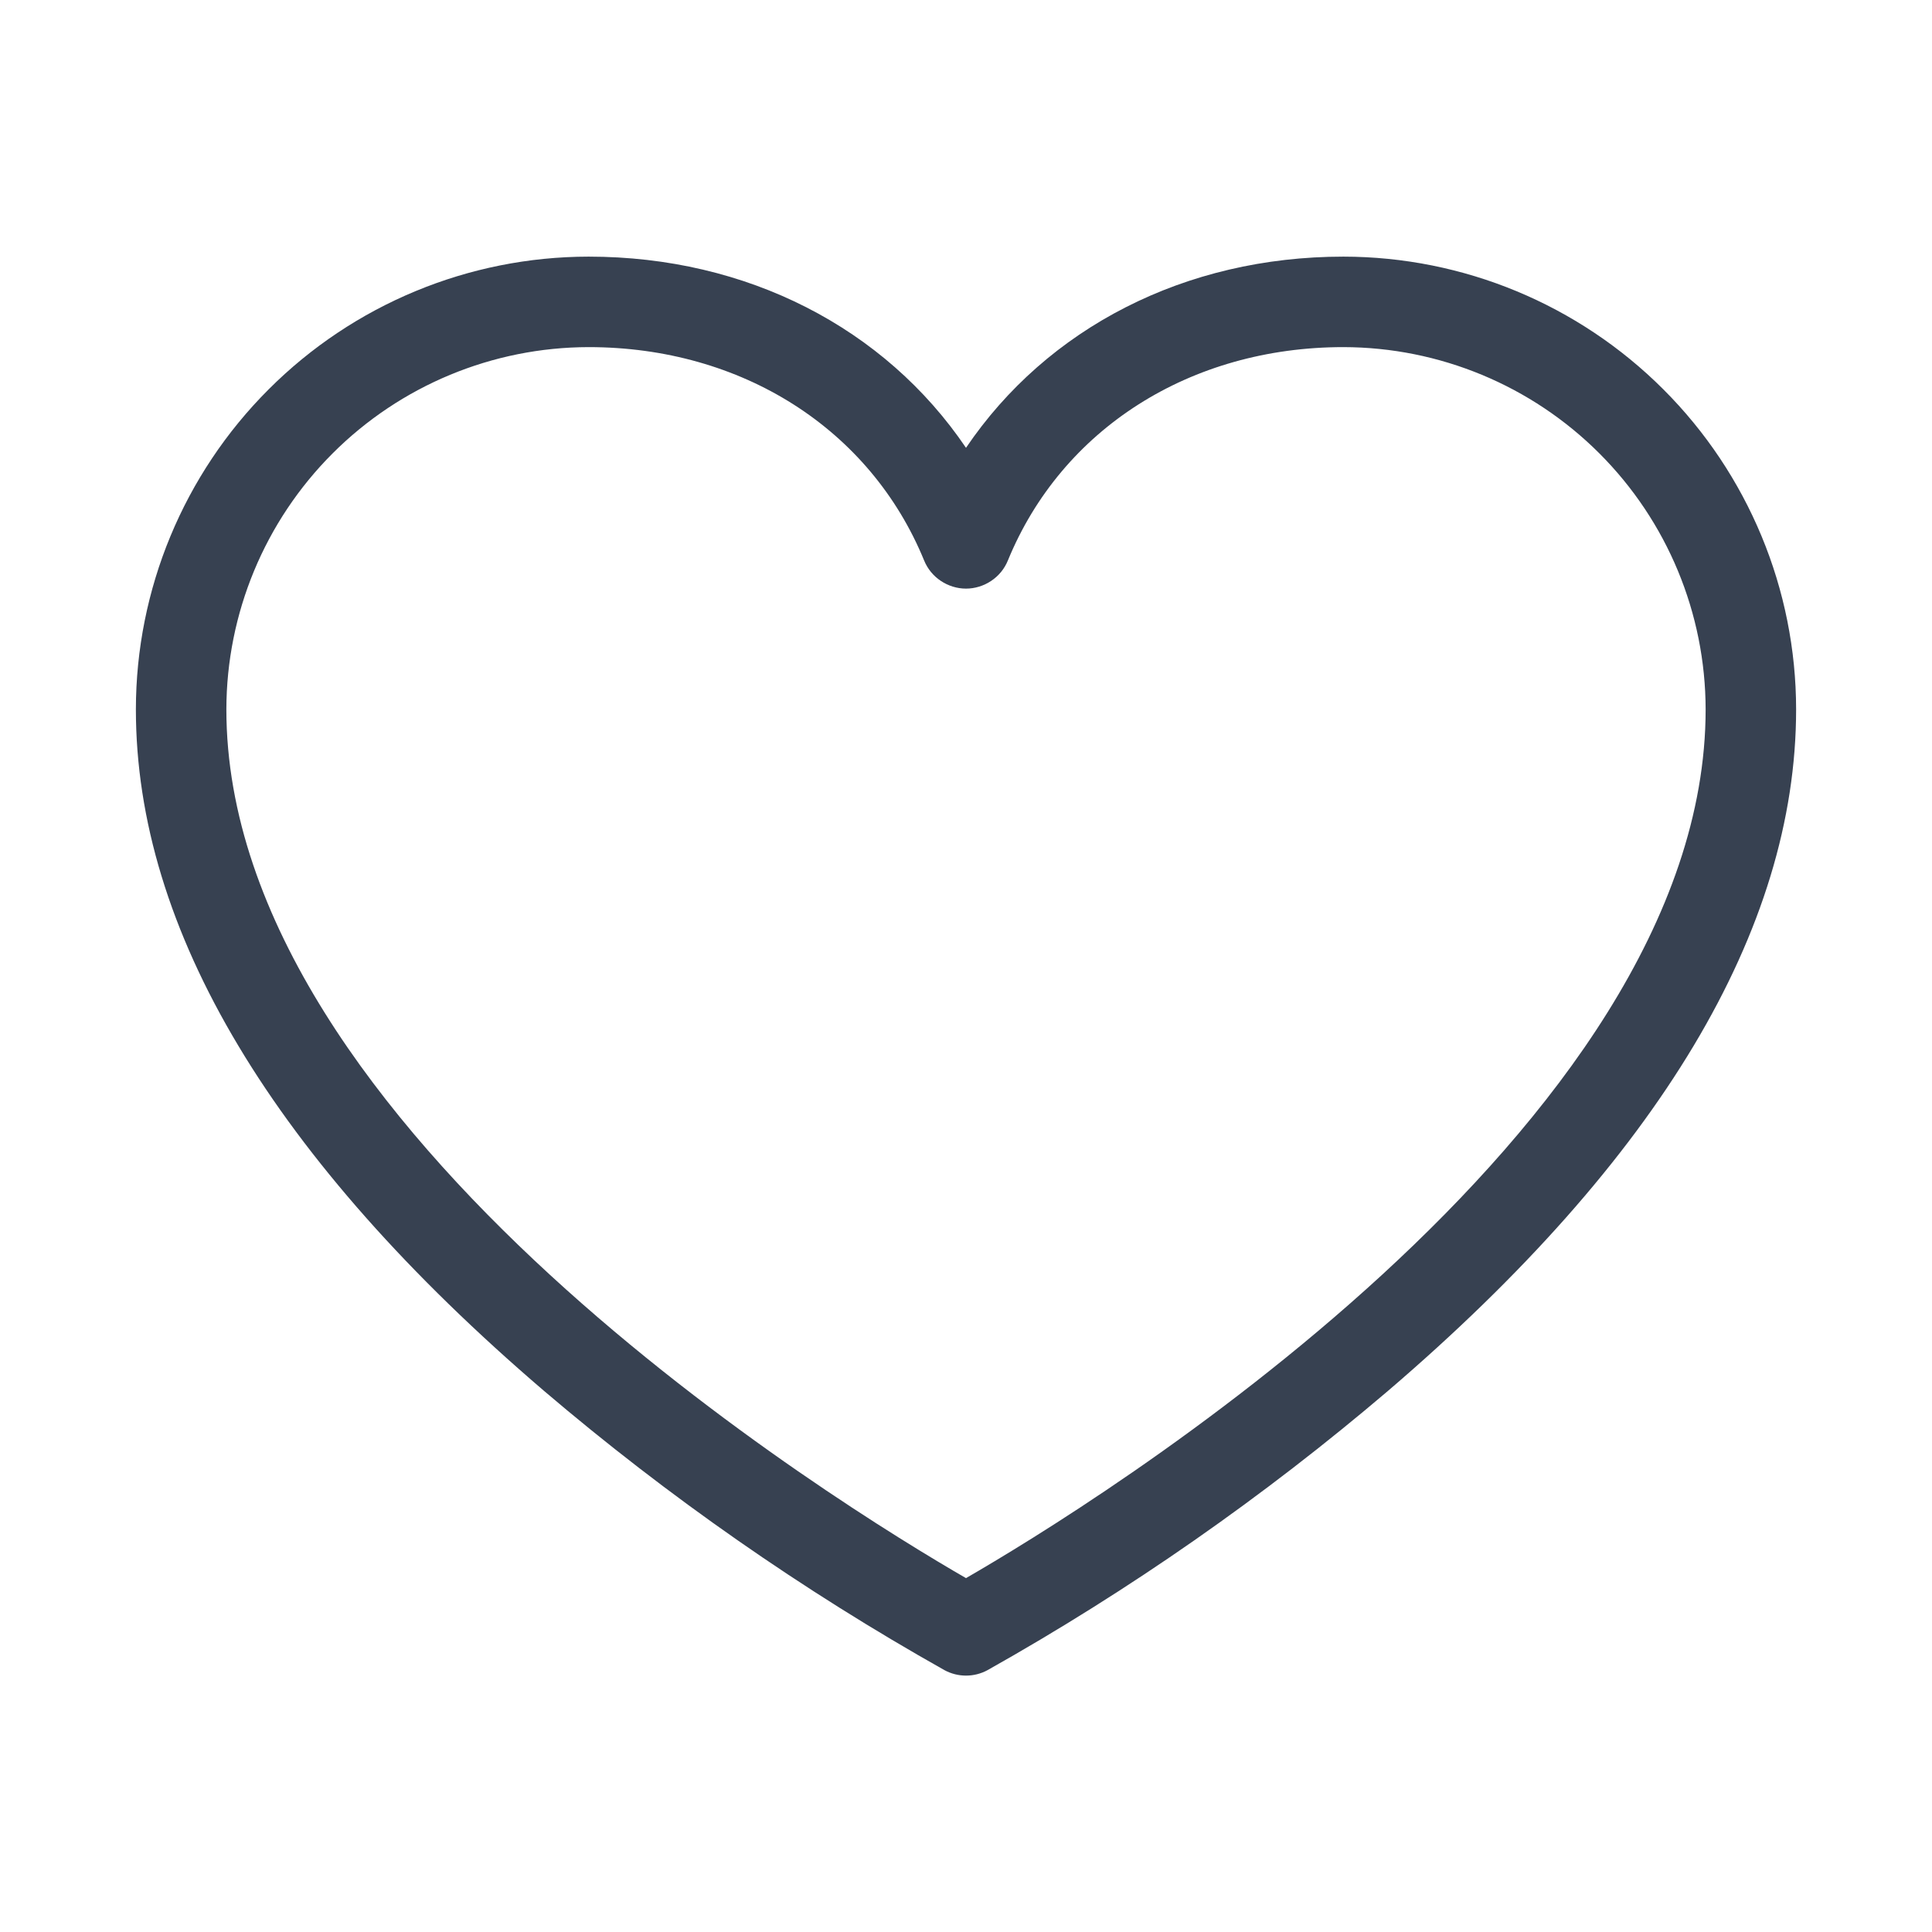 <svg width="24" height="24" viewBox="0 0 24 24" fill="none" xmlns="http://www.w3.org/2000/svg">
<path d="M16.688 3.188C14.719 3.188 13.007 4.075 12 5.563C10.993 4.075 9.281 3.188 7.312 3.188C5.821 3.189 4.391 3.782 3.337 4.837C2.282 5.891 1.689 7.321 1.688 8.812C1.688 11.55 3.394 14.399 6.759 17.279C8.302 18.593 9.968 19.755 11.734 20.748C11.816 20.792 11.907 20.815 12 20.815C12.093 20.815 12.184 20.792 12.266 20.748C14.033 19.755 15.698 18.593 17.241 17.279C20.606 14.399 22.312 11.55 22.312 8.812C22.311 7.321 21.718 5.891 20.663 4.837C19.608 3.782 18.179 3.189 16.688 3.188ZM12 19.604C10.462 18.716 2.812 14.036 2.812 8.812C2.814 7.619 3.288 6.476 4.132 5.632C4.976 4.788 6.119 4.314 7.312 4.312C9.214 4.312 10.81 5.328 11.48 6.963C11.522 7.066 11.594 7.154 11.687 7.216C11.78 7.278 11.889 7.312 12 7.312C12.111 7.312 12.22 7.278 12.313 7.216C12.406 7.154 12.478 7.066 12.52 6.963C13.19 5.328 14.786 4.312 16.688 4.312C17.881 4.314 19.024 4.788 19.868 5.632C20.712 6.476 21.186 7.619 21.188 8.812C21.188 14.036 13.538 18.716 12 19.604Z" fill="#374151"/>
</svg>
